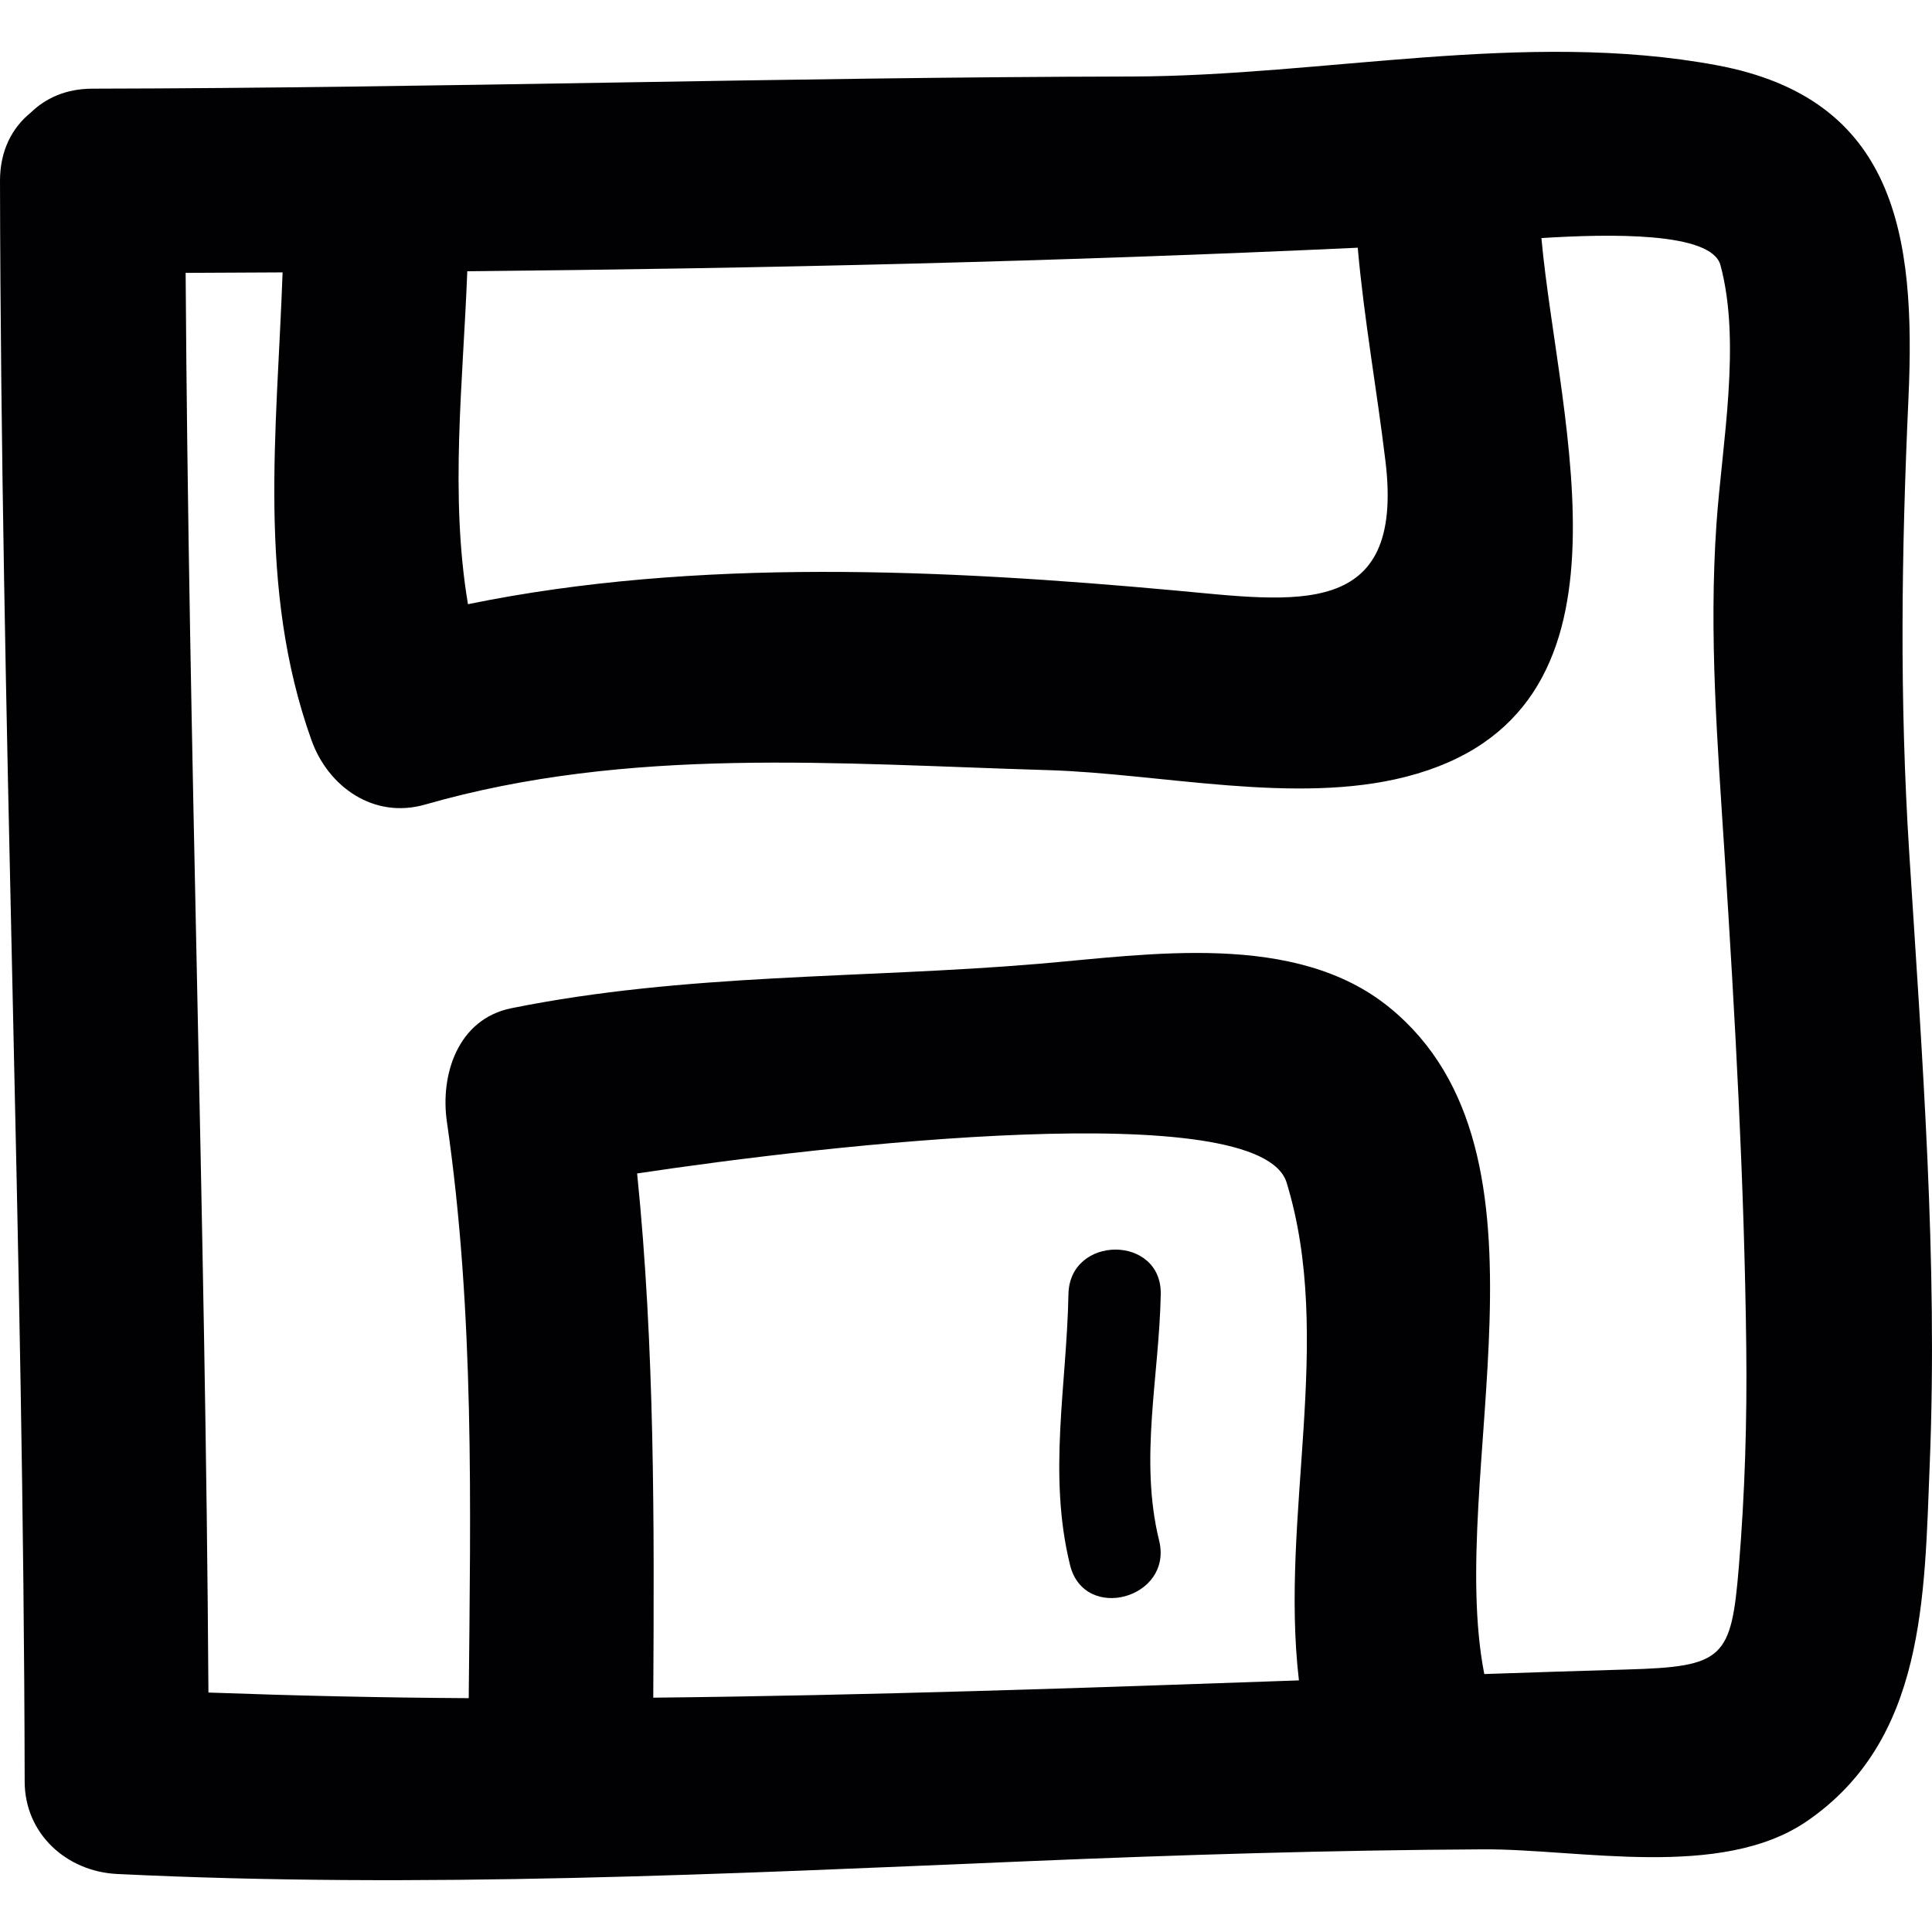 <?xml version="1.0" encoding="iso-8859-1"?>
<!-- Generator: Adobe Illustrator 18.1.1, SVG Export Plug-In . SVG Version: 6.00 Build 0)  -->
<svg version="1.1" id="Capa_1" xmlns="http://www.w3.org/2000/svg" xmlns:xlink="http://www.w3.org/1999/xlink" x="0px" y="0px"
	 viewBox="0 0 284.491 284.491" style="enable-background:new 0 0 284.491 284.491;" xml:space="preserve">
<g>
	<path style="fill:#010002;" d="M281.026,58.608c1.088-23.997-1.86-44.084-28.218-49.001c-28.163-5.243-57.844,1.599-86.231,1.659
		C115.58,11.364,64.6,12.958,13.603,13.056c-3.927,0.011-6.924,1.425-9.094,3.541C1.817,18.789-0.005,22.123,0,26.653
		c0.141,78.578,3.492,157.118,3.633,235.696c0.011,7.685,6.184,13.239,13.598,13.598c44.742,2.186,89.451-0.005,134.165-1.882
		c22.355-0.936,44.709-1.632,67.08-1.746c14.038-0.071,34.951,4.52,47.586-4.139c17.459-11.971,17.302-32.988,18.096-52.59
		c1.207-29.92-1.12-60.069-3.013-89.913C279.693,102.893,279.992,81.403,281.026,58.608z M68.81,39.941
		c43.736-0.413,87.455-1.436,131.12-3.465c0.93,10.546,2.828,20.978,4.09,31.498c2.807,23.431-13.331,20.587-31.117,18.961
		c-33.711-3.068-70.294-4.873-103.995,2.034C66.215,72.869,68.173,56.411,68.81,39.941z M191.27,247.441
		c-31.617,1.115-63.381,2.214-95.075,2.545c0.147-25.857,0.228-51.503-2.377-77.191c27.968-4.221,91.708-11.482,95.64,1.349
		C196.53,197.228,188.426,223.199,191.27,247.441z M256.049,230.7c-1.115,13.527-2.203,14.729-16.502,15.137
		c-6.978,0.201-13.984,0.435-20.984,0.669c-5.722-29.317,12.461-76.68-13.995-98.175c-13.859-11.264-35.359-7.778-51.693-6.402
		c-26.015,2.192-51.856,1.343-77.572,6.532c-7.908,1.594-10.503,9.823-9.497,16.725c4.09,28.158,3.486,56.517,3.214,84.871
		c-12.809-0.071-25.585-0.364-38.329-0.827c-0.424-69.691-2.921-139.36-3.356-209.05c4.759-0.016,9.518-0.049,14.278-0.071
		c-0.827,23.355-3.796,46.357,4.248,68.869c2.469,6.913,9.203,11.656,16.725,9.497c30.105-8.637,60.754-5.983,91.654-5.075
		c16.687,0.49,36.485,5.167,52.813,0.974c36.121-9.274,22.452-51.687,19.923-79.318c9.943-0.625,25.036-0.936,26.363,3.981
		c3.095,11.46,0.218,26.45-0.587,38.122c-1.126,16.274,0.147,32.254,1.191,48.511c1.556,24.226,2.915,48.462,3.198,72.737
		C257.268,209.188,256.936,219.958,256.049,230.7z"/>
	<path style="fill:#010002;" d="M157.33,190.581c-0.256,13.494-3.051,26.521,0.239,39.885c2.099,8.507,15.208,4.895,13.114-3.617
		c-2.948-11.966,0.011-24.155,0.239-36.262C171.097,181.803,157.494,181.824,157.33,190.581z"/>
</g>
<g>
</g>
<g>
</g>
<g>
</g>
<g>
</g>
<g>
</g>
<g>
</g>
<g>
</g>
<g>
</g>
<g>
</g>
<g>
</g>
<g>
</g>
<g>
</g>
<g>
</g>
<g>
</g>
<g>
</g>
</svg>
